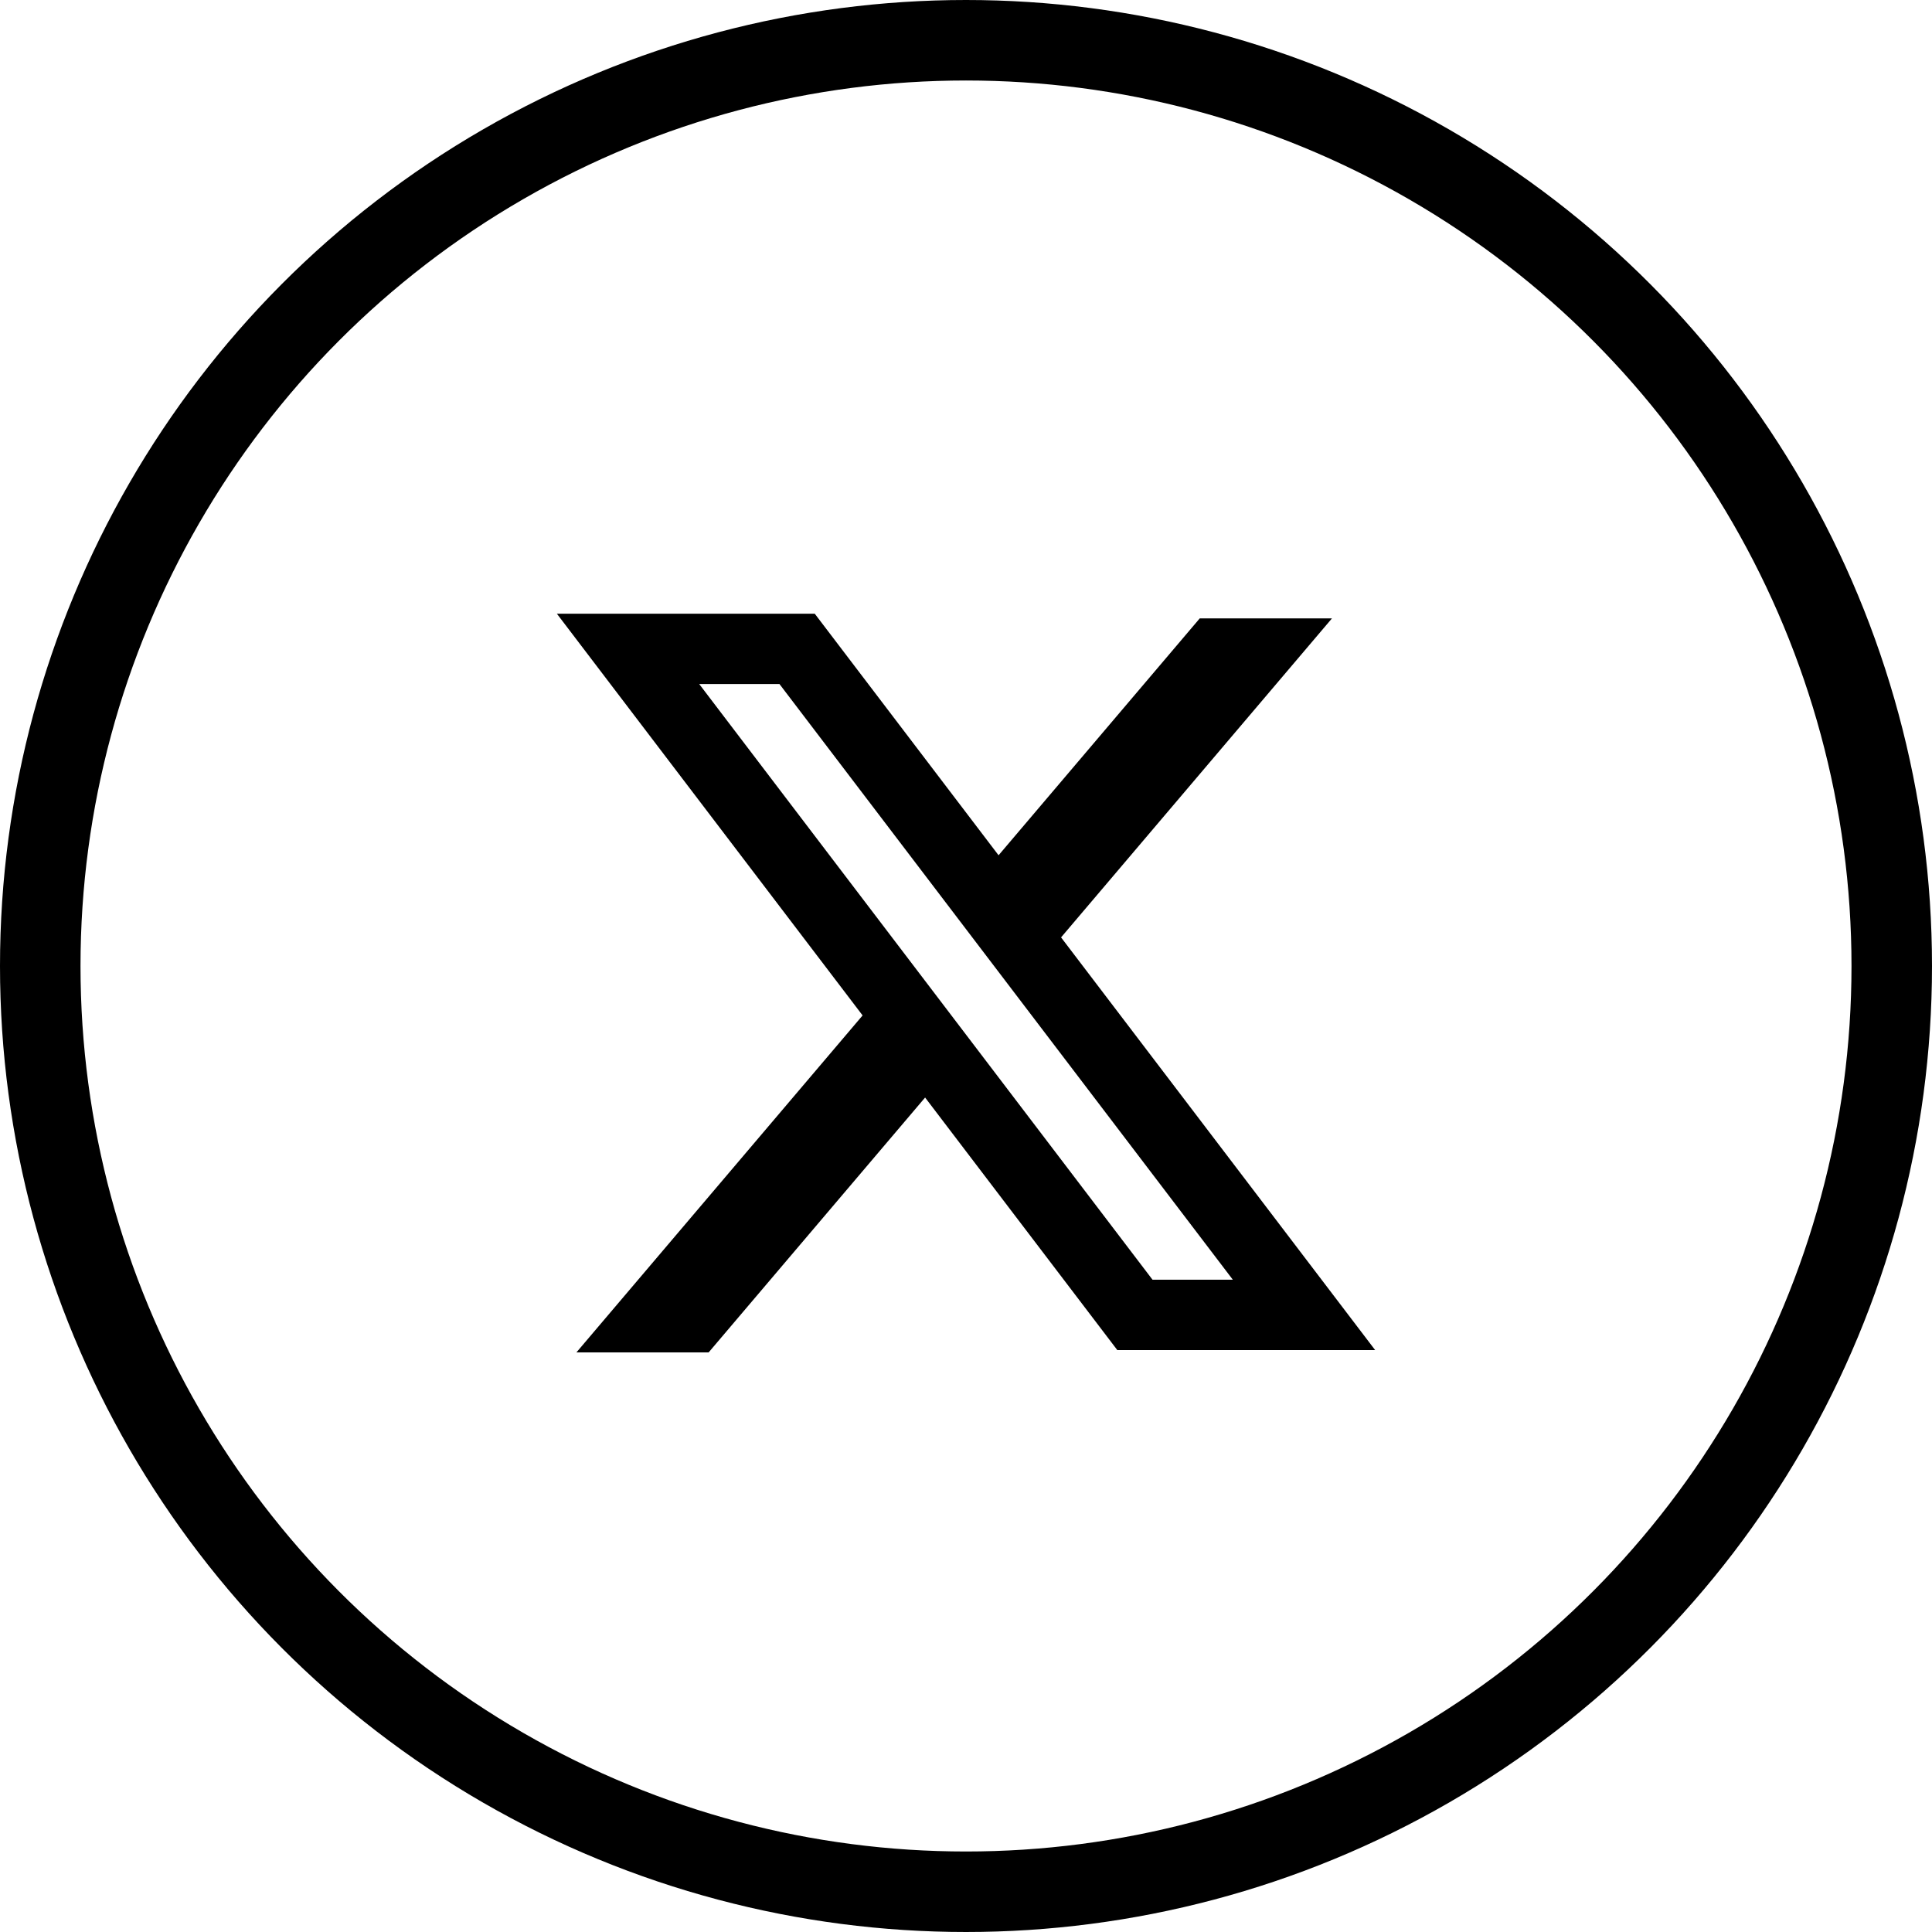 <svg width="48" height="48" viewBox="0 0 48 48" fill="none" xmlns="http://www.w3.org/2000/svg">
<circle cx="24" cy="24" r="23" stroke="black" stroke-width="2"/>
<path fill-rule="evenodd" clip-rule="evenodd" d="M20.242 15.247H13.835L21.431 25.228L14.321 33.6H17.606L22.984 27.268L27.759 33.542H34.165L26.348 23.271L26.362 23.289L33.092 15.364H29.807L24.809 21.249L20.242 15.247ZM17.372 16.995H19.366L30.629 31.794H28.634L17.372 16.995Z" fill="black"/>
</svg>
